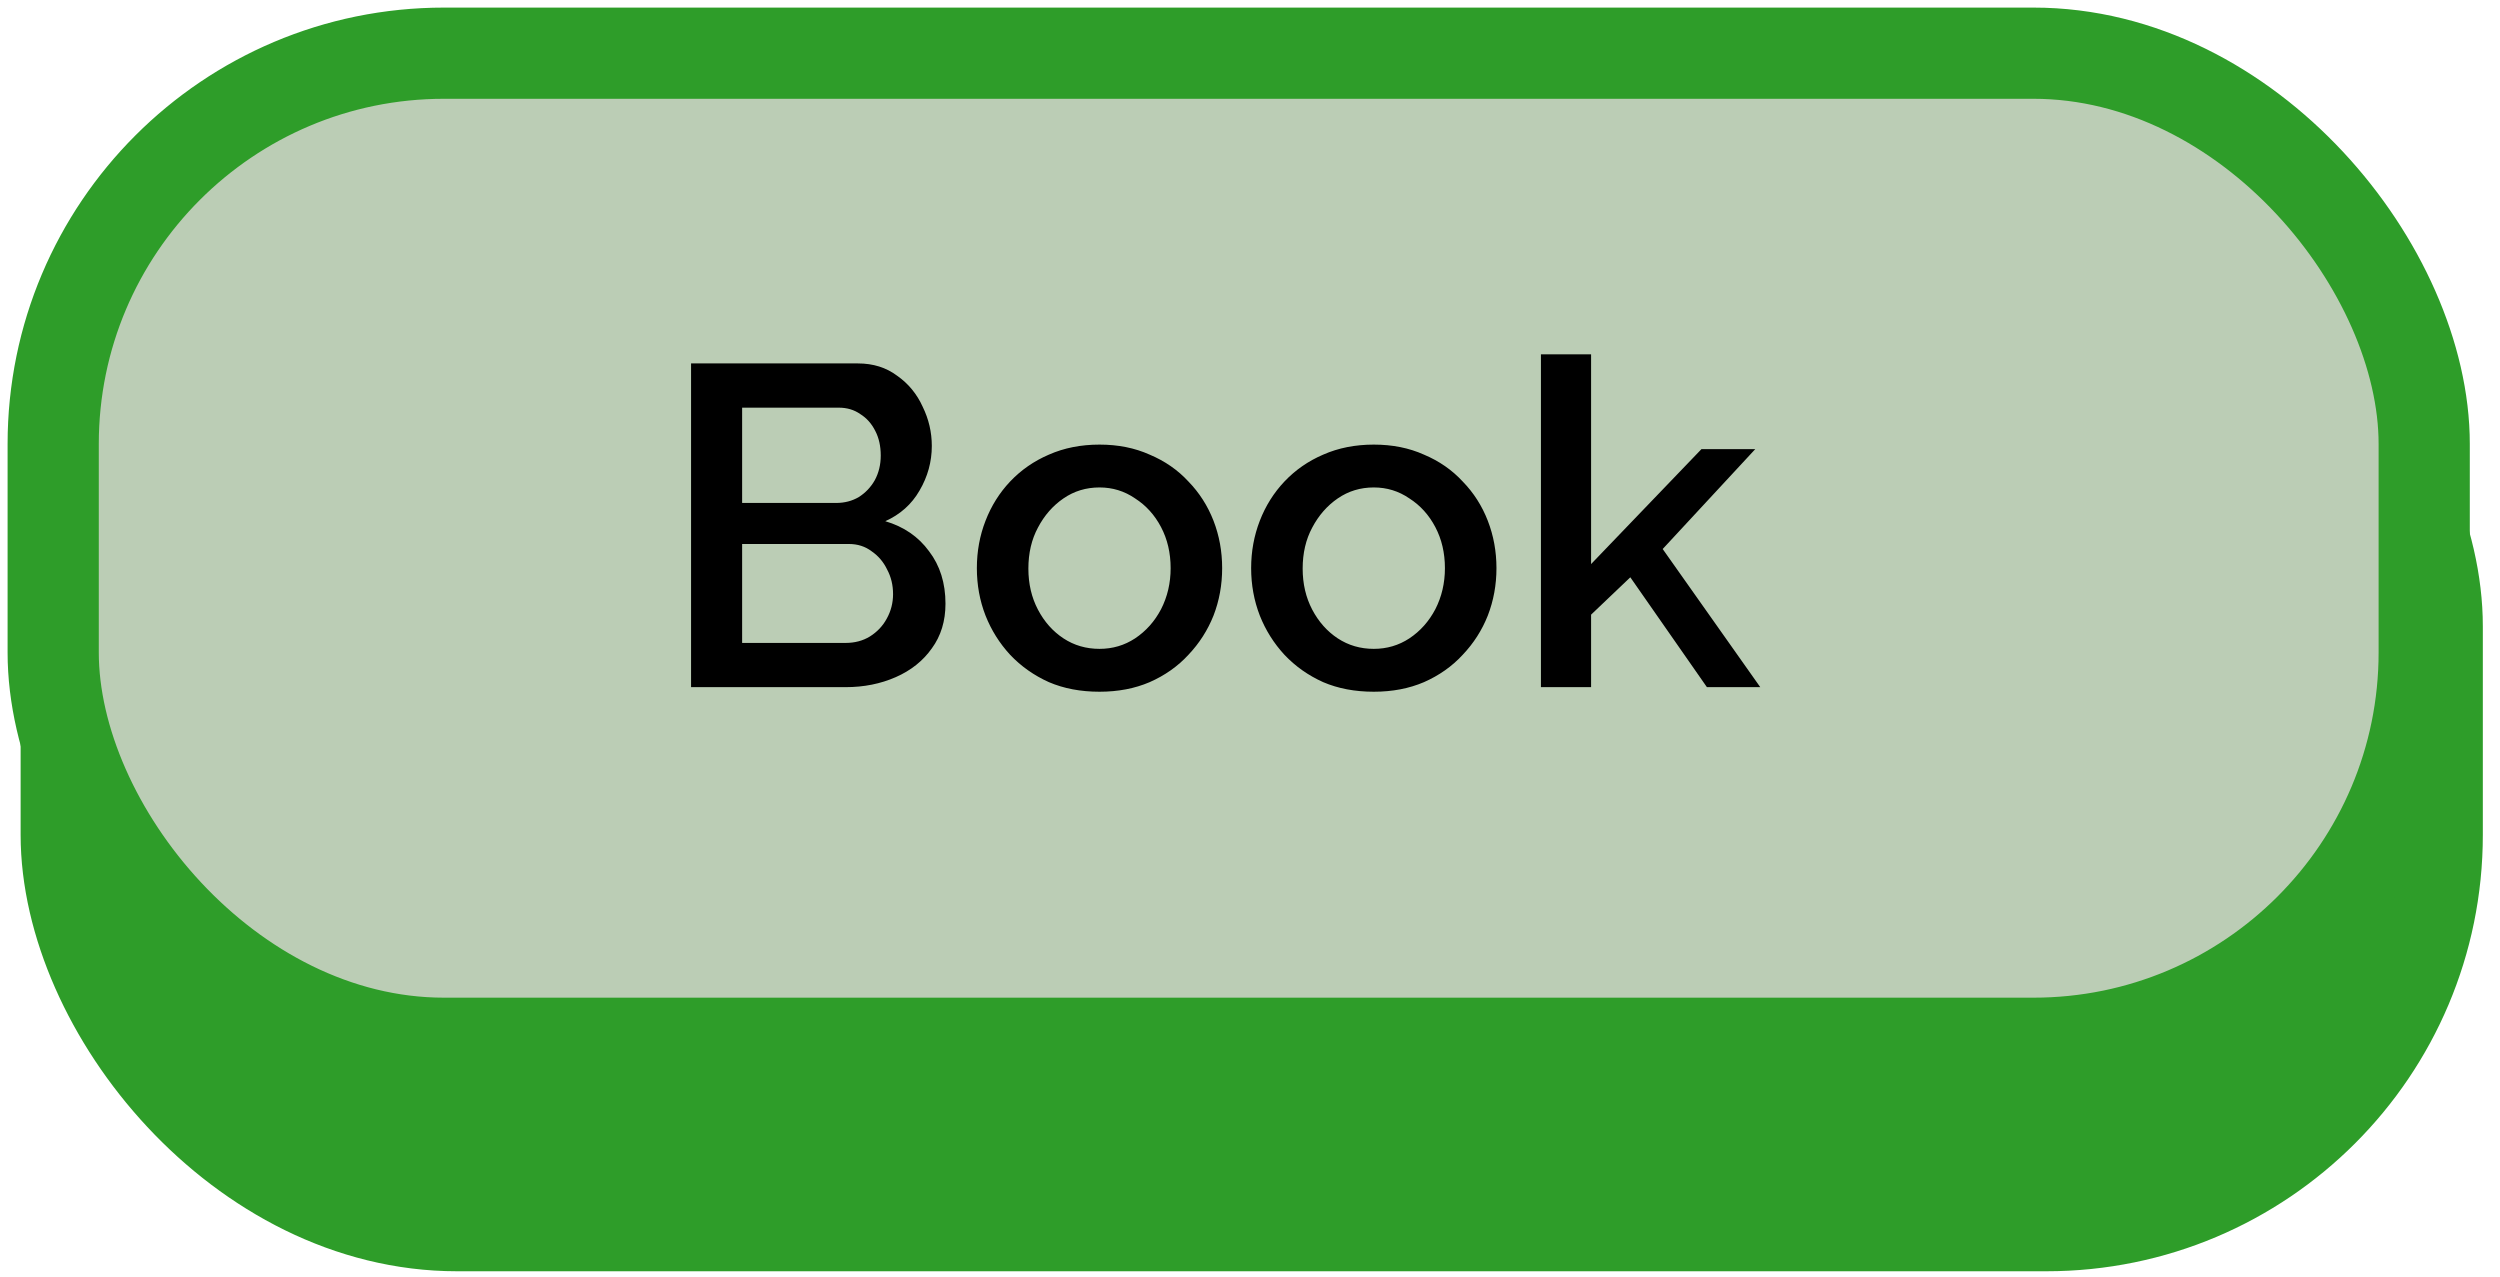 <svg width="94" height="48" viewBox="0 0 94 48" fill="none" xmlns="http://www.w3.org/2000/svg">
<rect x="2.49" y="8.858" width="89.15" height="37.227" rx="14.695" fill="#2E9D29" stroke="#2E9D29" stroke-width="3.429"/>
<rect x="2" y="2" width="89.15" height="37.227" rx="14.695" fill="#BBCDB5" stroke="#2E9D29" stroke-width="3.429"/>
<path d="M35.55 22.7C35.55 23.352 35.379 23.912 35.036 24.38C34.704 24.849 34.253 25.209 33.681 25.46C33.11 25.712 32.481 25.837 31.796 25.837H25.984V13.665H32.258C32.83 13.665 33.321 13.819 33.733 14.128C34.156 14.425 34.476 14.814 34.693 15.294C34.922 15.762 35.036 16.254 35.036 16.768C35.036 17.362 34.882 17.922 34.573 18.448C34.276 18.963 33.847 19.345 33.287 19.597C33.984 19.803 34.533 20.18 34.933 20.728C35.344 21.266 35.55 21.923 35.55 22.7ZM33.579 22.34C33.579 21.997 33.504 21.689 33.356 21.414C33.219 21.128 33.024 20.9 32.773 20.728C32.533 20.546 32.247 20.454 31.916 20.454H27.904V24.174H31.796C32.139 24.174 32.441 24.094 32.704 23.934C32.978 23.763 33.19 23.54 33.339 23.266C33.499 22.98 33.579 22.671 33.579 22.34ZM27.904 15.328V18.911H31.436C31.756 18.911 32.041 18.837 32.293 18.688C32.544 18.528 32.744 18.317 32.893 18.054C33.041 17.78 33.116 17.471 33.116 17.128C33.116 16.774 33.047 16.465 32.91 16.202C32.773 15.928 32.584 15.717 32.344 15.568C32.116 15.408 31.847 15.328 31.538 15.328H27.904ZM41.342 26.009C40.633 26.009 39.999 25.889 39.439 25.649C38.879 25.397 38.393 25.055 37.981 24.62C37.581 24.186 37.273 23.694 37.056 23.146C36.838 22.586 36.73 21.991 36.73 21.363C36.73 20.734 36.838 20.14 37.056 19.58C37.273 19.02 37.581 18.528 37.981 18.105C38.393 17.671 38.879 17.334 39.439 17.094C40.01 16.842 40.644 16.717 41.342 16.717C42.039 16.717 42.667 16.842 43.227 17.094C43.799 17.334 44.285 17.671 44.685 18.105C45.096 18.528 45.41 19.02 45.628 19.58C45.845 20.14 45.953 20.734 45.953 21.363C45.953 21.991 45.845 22.586 45.628 23.146C45.41 23.694 45.096 24.186 44.685 24.62C44.285 25.055 43.799 25.397 43.227 25.649C42.667 25.889 42.039 26.009 41.342 26.009ZM38.667 21.38C38.667 21.951 38.787 22.466 39.027 22.923C39.267 23.38 39.587 23.74 39.987 24.003C40.387 24.266 40.839 24.397 41.342 24.397C41.833 24.397 42.279 24.266 42.679 24.003C43.09 23.729 43.416 23.363 43.656 22.906C43.896 22.437 44.016 21.923 44.016 21.363C44.016 20.791 43.896 20.277 43.656 19.82C43.416 19.363 43.09 19.003 42.679 18.74C42.279 18.465 41.833 18.328 41.342 18.328C40.839 18.328 40.387 18.465 39.987 18.74C39.587 19.014 39.267 19.38 39.027 19.837C38.787 20.283 38.667 20.797 38.667 21.38ZM51.655 26.009C50.946 26.009 50.312 25.889 49.752 25.649C49.192 25.397 48.706 25.055 48.295 24.62C47.895 24.186 47.586 23.694 47.369 23.146C47.152 22.586 47.043 21.991 47.043 21.363C47.043 20.734 47.152 20.14 47.369 19.58C47.586 19.02 47.895 18.528 48.295 18.105C48.706 17.671 49.192 17.334 49.752 17.094C50.323 16.842 50.958 16.717 51.655 16.717C52.352 16.717 52.981 16.842 53.541 17.094C54.112 17.334 54.598 17.671 54.998 18.105C55.41 18.528 55.724 19.02 55.941 19.58C56.158 20.14 56.267 20.734 56.267 21.363C56.267 21.991 56.158 22.586 55.941 23.146C55.724 23.694 55.41 24.186 54.998 24.62C54.598 25.055 54.112 25.397 53.541 25.649C52.981 25.889 52.352 26.009 51.655 26.009ZM48.98 21.38C48.98 21.951 49.1 22.466 49.34 22.923C49.581 23.38 49.901 23.74 50.3 24.003C50.701 24.266 51.152 24.397 51.655 24.397C52.146 24.397 52.592 24.266 52.992 24.003C53.404 23.729 53.729 23.363 53.969 22.906C54.209 22.437 54.329 21.923 54.329 21.363C54.329 20.791 54.209 20.277 53.969 19.82C53.729 19.363 53.404 19.003 52.992 18.74C52.592 18.465 52.146 18.328 51.655 18.328C51.152 18.328 50.701 18.465 50.3 18.74C49.901 19.014 49.581 19.38 49.34 19.837C49.1 20.283 48.98 20.797 48.98 21.38ZM64.18 25.837L61.3 21.706L59.825 23.111V25.837H57.939V13.322H59.825V21.209L63.974 16.888H65.997L62.517 20.643L66.186 25.837H64.18Z" fill="black"/>
</svg>
